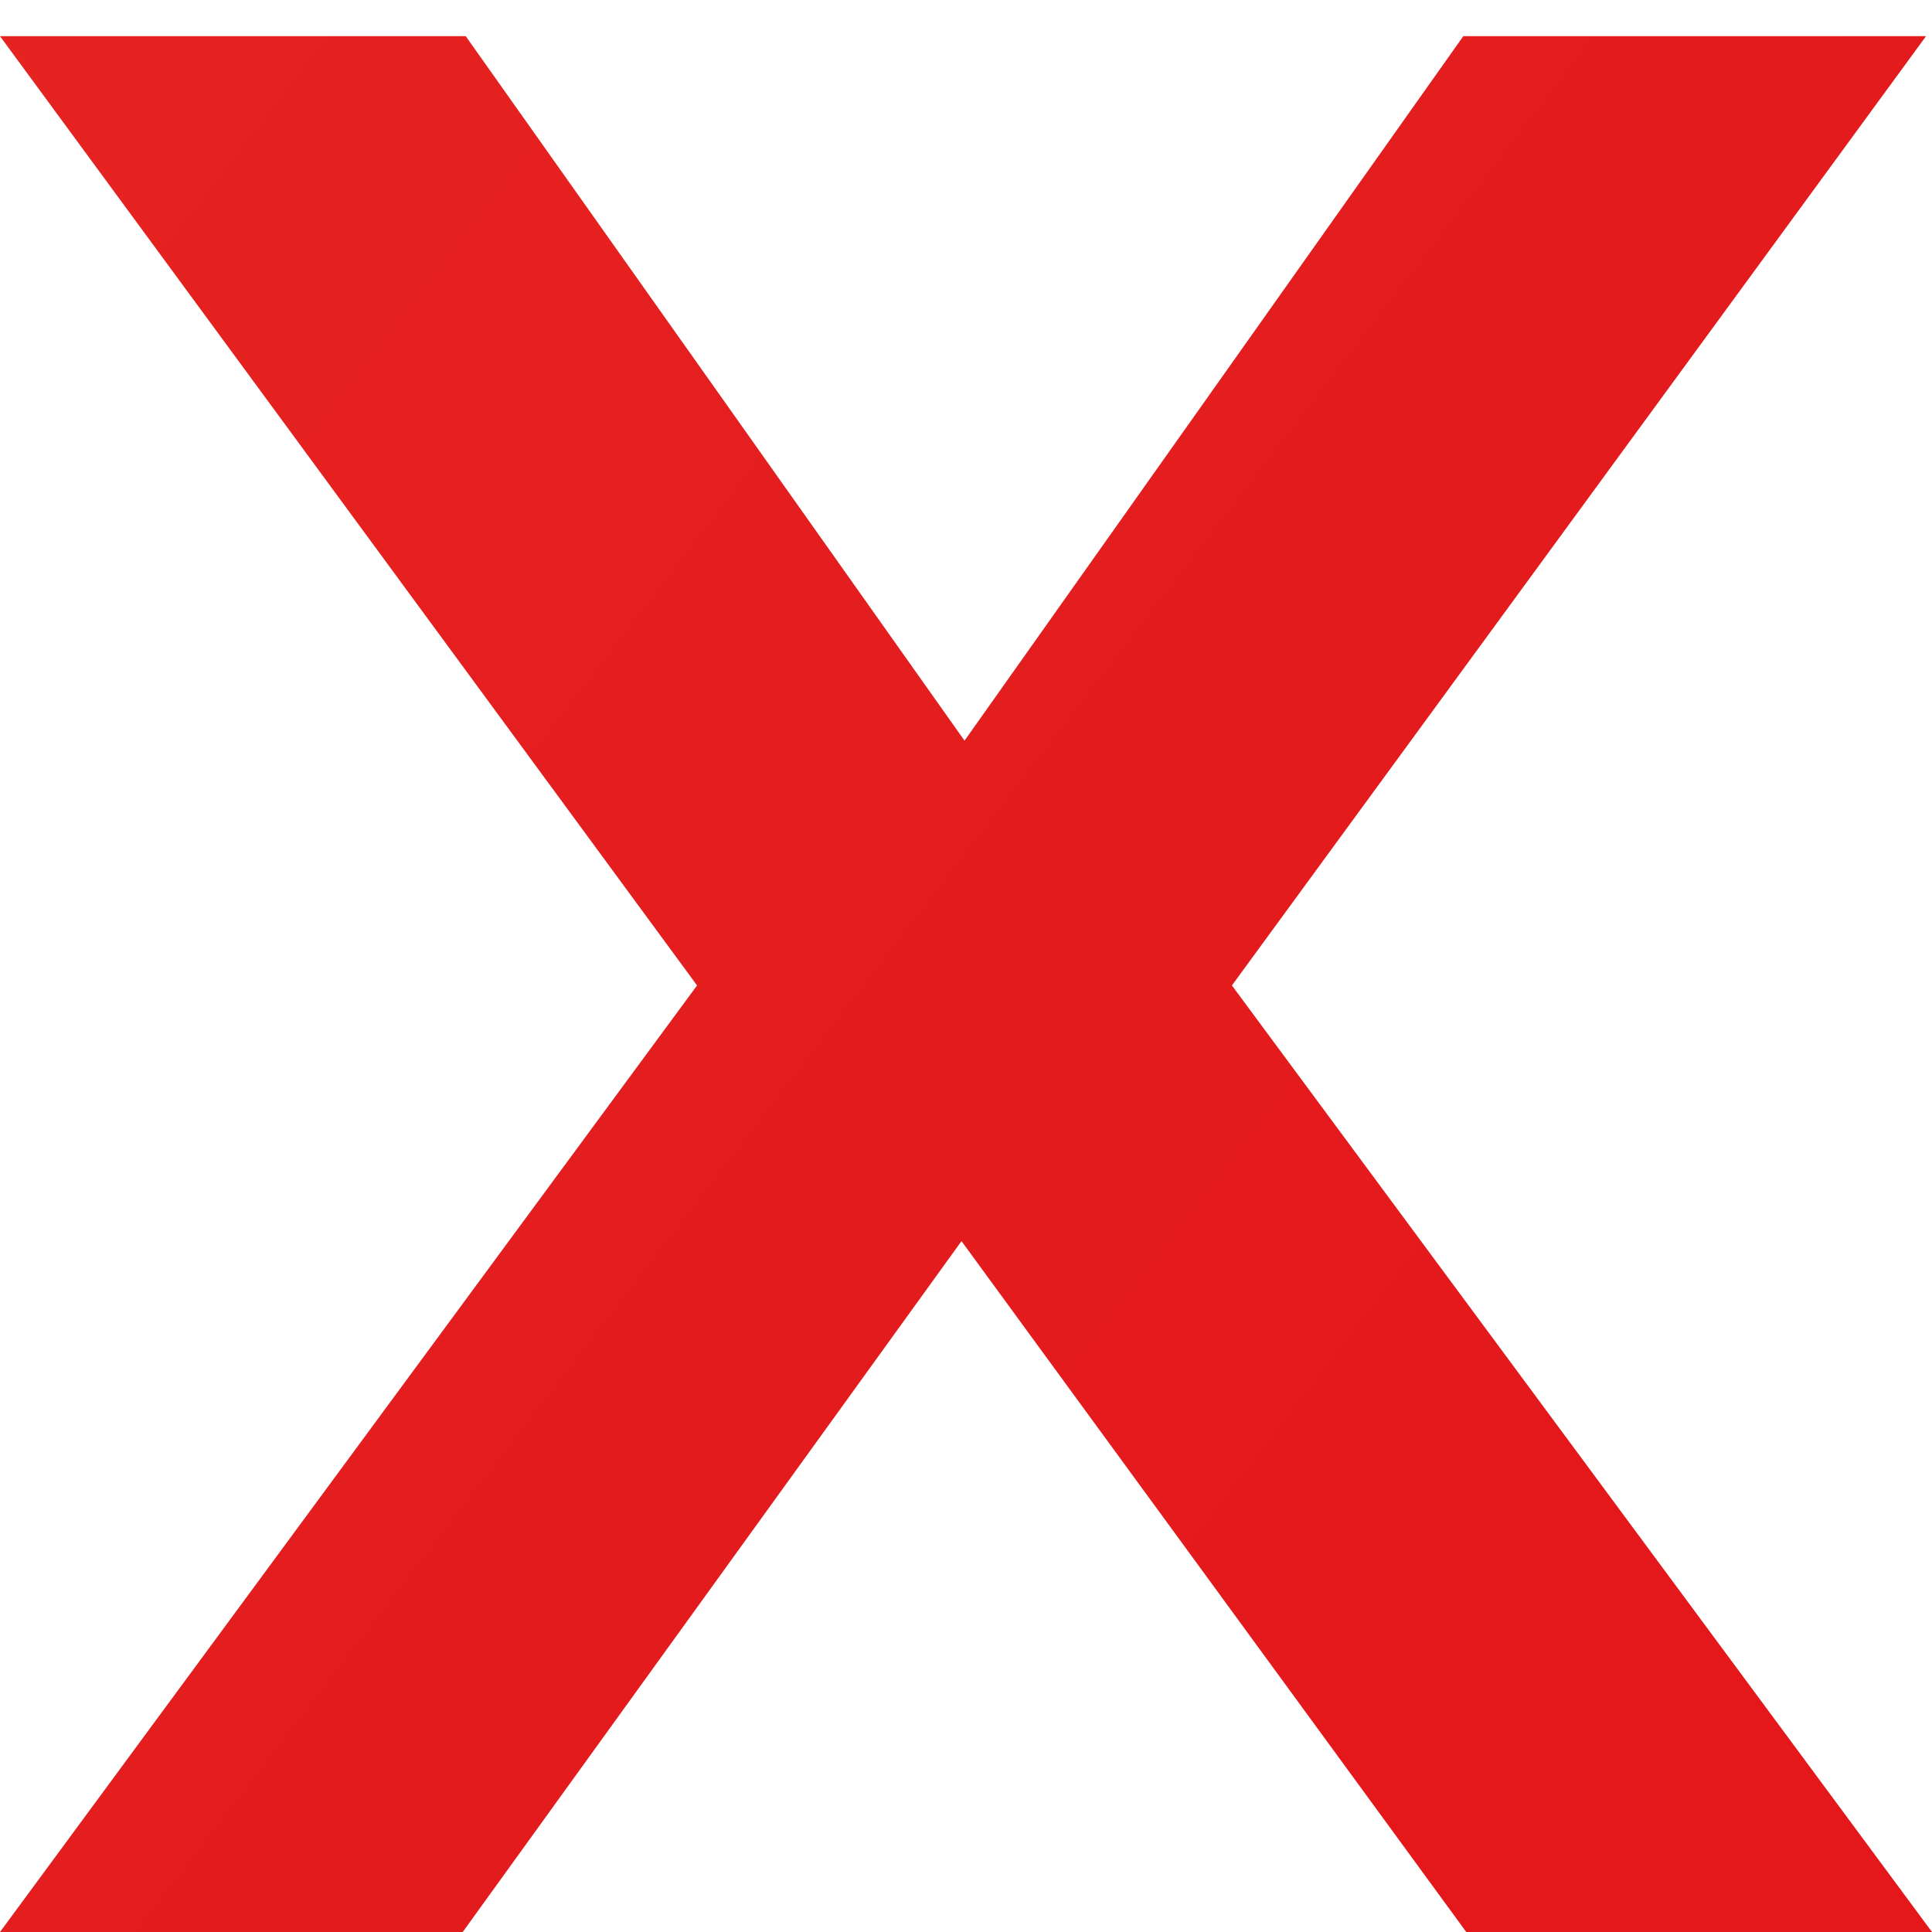 <svg xmlns="http://www.w3.org/2000/svg" xmlns:xlink="http://www.w3.org/1999/xlink" viewBox="0 0 300 300"><defs><style>      .cls-1 {        fill: url(#Gradiente_sem_nome_4);      }    </style><linearGradient id="Gradiente_sem_nome_4" data-name="Gradiente sem nome 4" x1="277.71" y1="251.38" x2="-108.55" y2="-45.66" gradientUnits="userSpaceOnUse"><stop offset=".07" stop-color="#e4181b"></stop><stop offset=".9" stop-color="#e52522"></stop></linearGradient></defs><g><g id="Camada_1"><path class="cls-1" d="M108.24,153.02L0,5.62h72.32l77.45,109.39L227.22,5.62h71.85l-107.78,147.4,108.71,146.98h-72.32l-78.38-107.28-77.45,107.28H0l108.24-146.98Z"></path></g></g></svg>